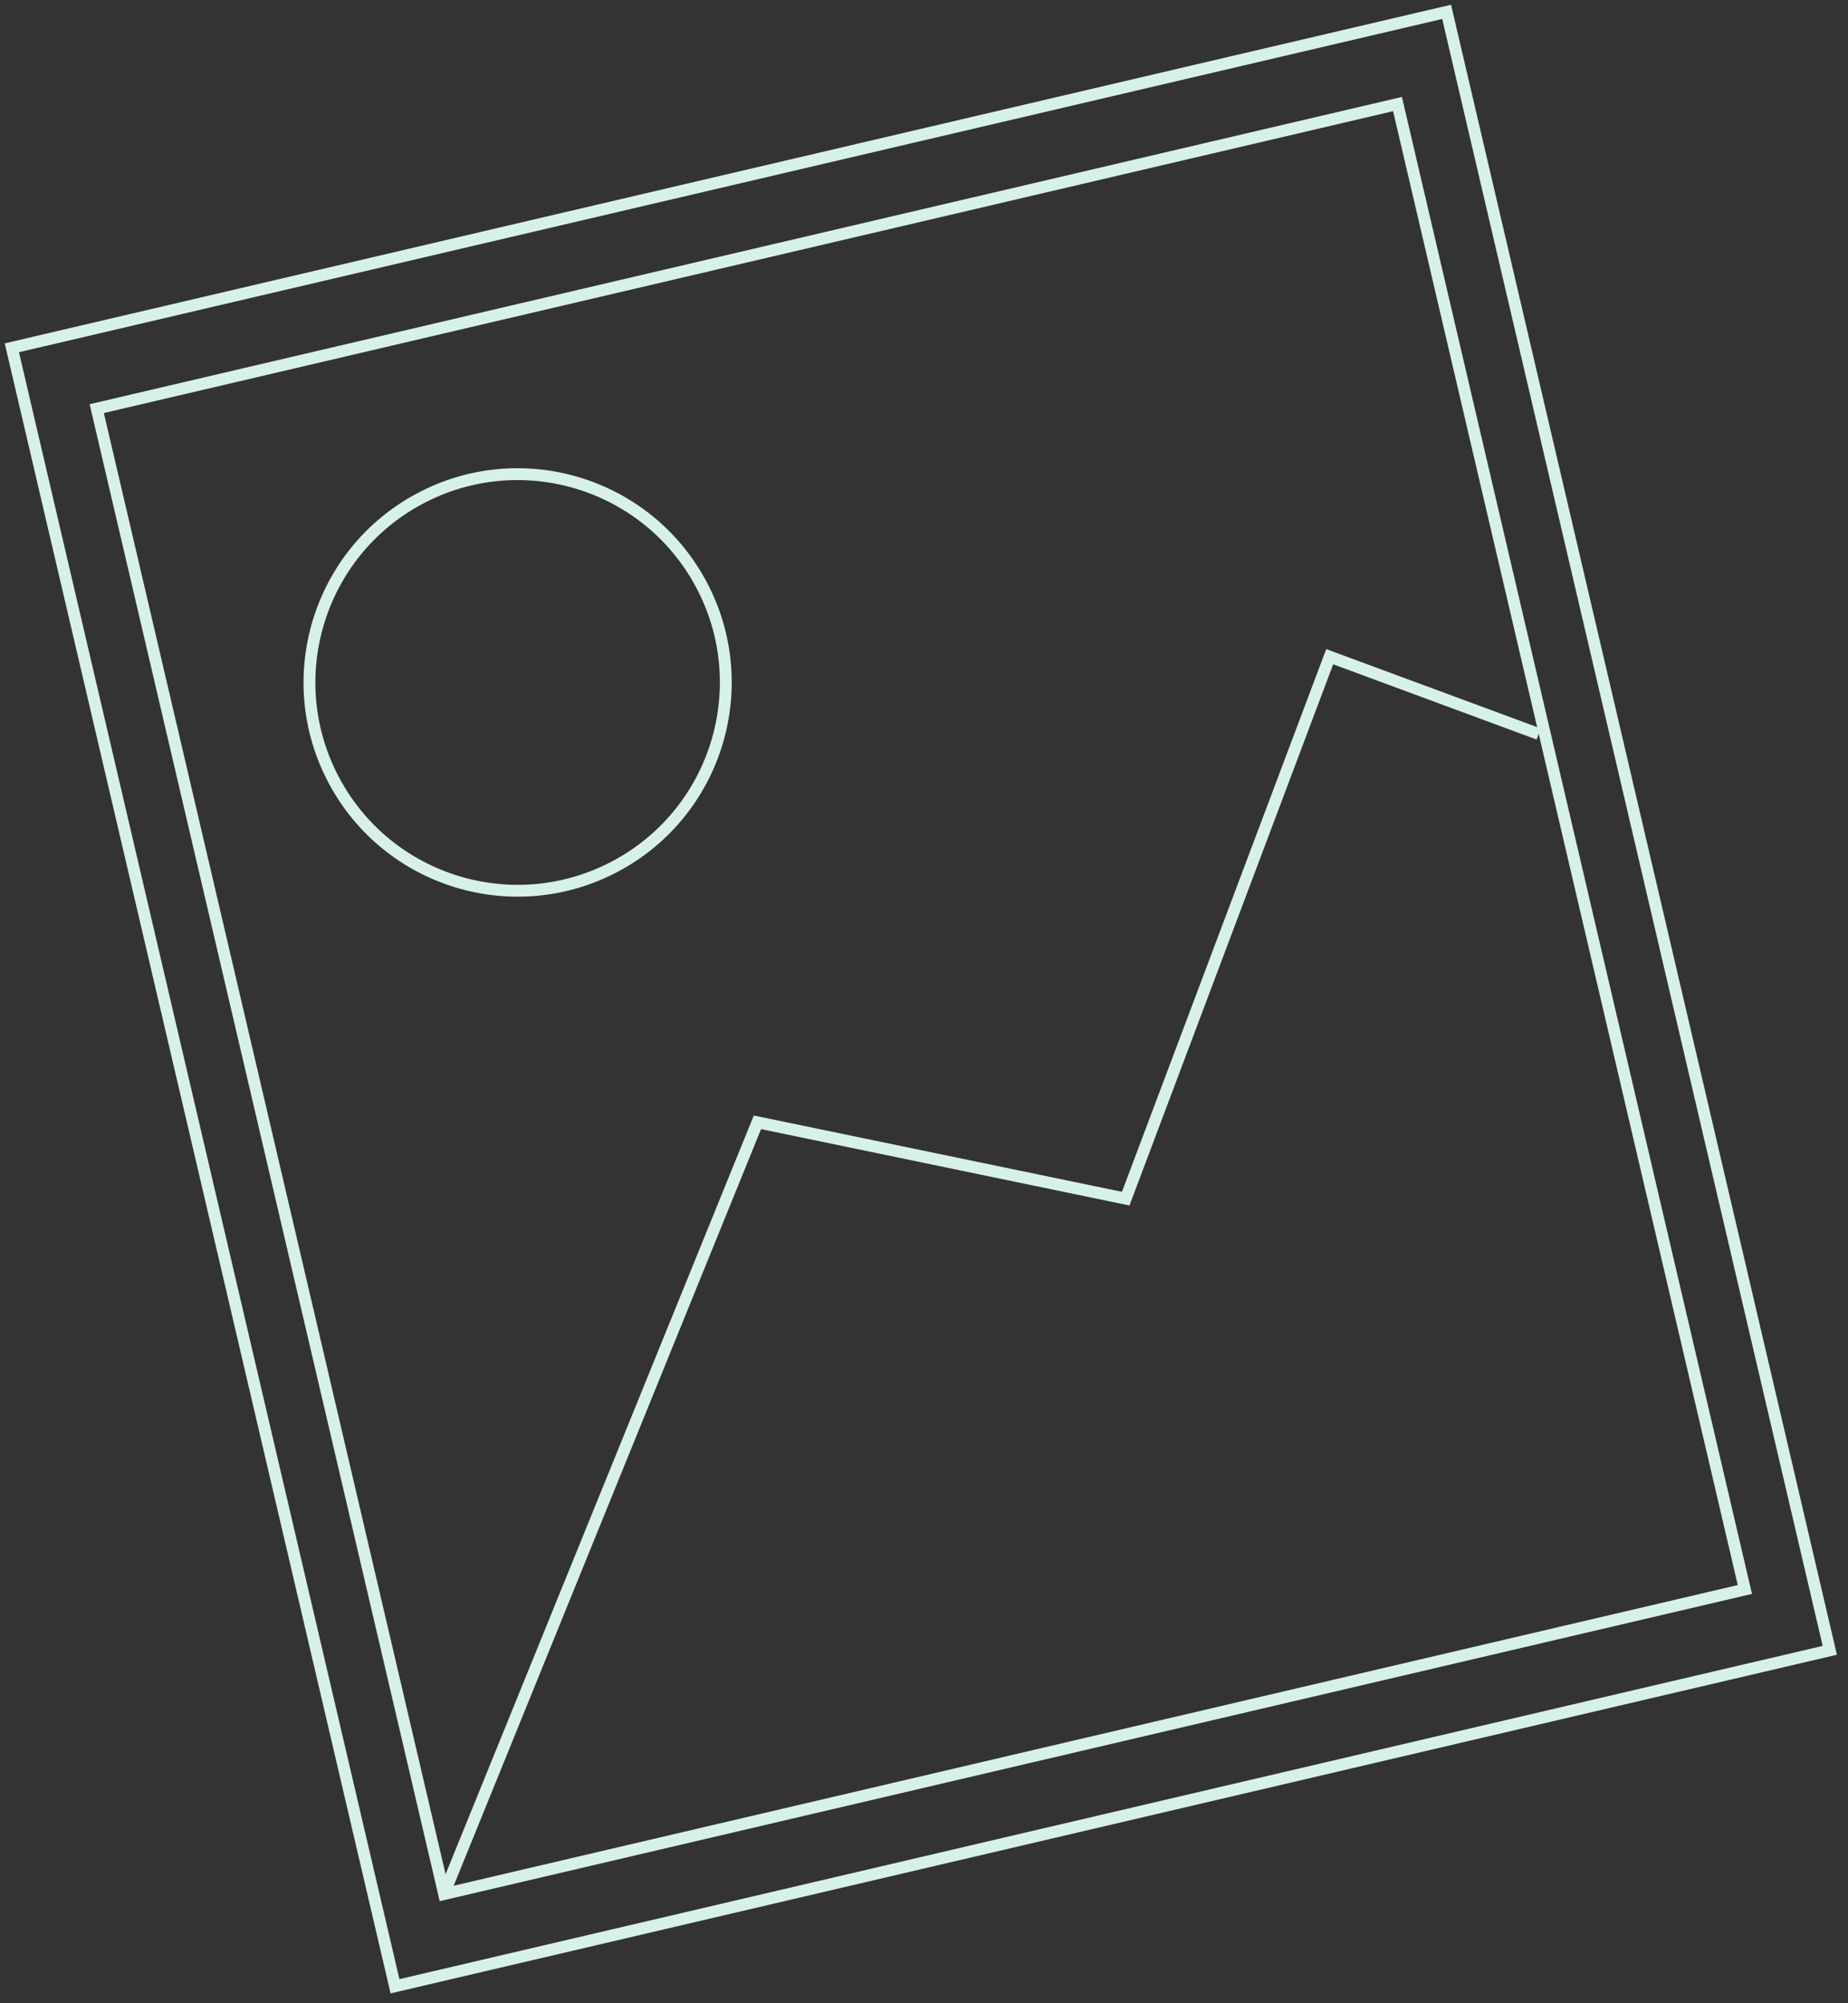 <?xml version="1.0" encoding="UTF-8"?> <svg xmlns="http://www.w3.org/2000/svg" width="156" height="169" viewBox="0 0 156 169" fill="none"><rect x="0" y="0" width="156" height="169" fill="#333333" stroke="none"/><path d="M122.118 1L1 29.341L33.344 167.567L154.463 139.226L122.118 1Z" stroke="#D7F1E9" stroke-miterlimit="10"></path><path d="M117.971 8.779L8.167 34.473L37.491 159.788L147.295 134.094L117.971 8.779Z" stroke="#D7F1E9" stroke-miterlimit="10"></path><path d="M37.488 159.752L63.938 94.682L95.028 101.122L112.248 55.402L129.888 61.922" stroke="#D7F1E9" stroke-miterlimit="10"></path><path d="M51.955 73.081C60.52 68.52 63.765 57.879 59.203 49.314C54.642 40.75 44.001 37.505 35.436 42.066C26.872 46.628 23.627 57.269 28.188 65.833C32.75 74.398 43.391 77.643 51.955 73.081Z" stroke="#D7F1E9" stroke-miterlimit="10"></path></svg> 